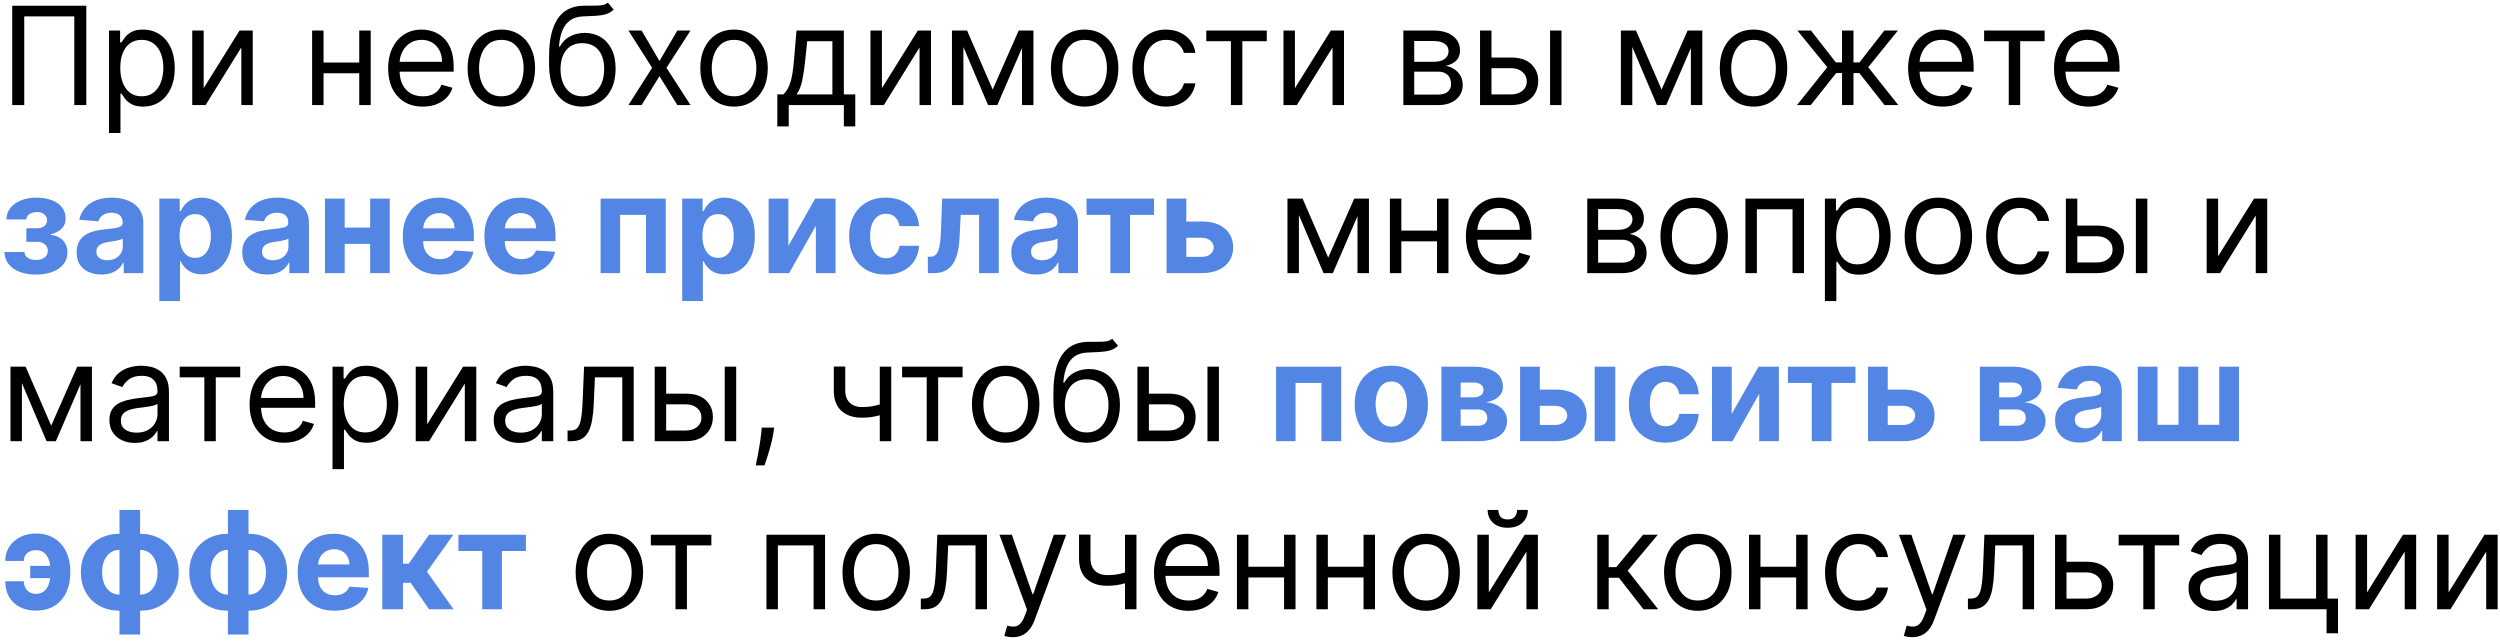 <?xml version="1.0" encoding="UTF-8"?> <svg xmlns="http://www.w3.org/2000/svg" width="238" height="61" viewBox="0 0 238 61" fill="none"><path d="M8.217 0.545V10H7.072V1.561H2.308V10H1.163V0.545H8.217ZM10.379 12.659V2.909H11.432V4.036H11.561C11.641 3.912 11.752 3.755 11.893 3.565C12.038 3.371 12.244 3.198 12.512 3.048C12.783 2.894 13.149 2.817 13.611 2.817C14.208 2.817 14.734 2.966 15.189 3.265C15.645 3.563 16 3.986 16.256 4.534C16.511 5.082 16.639 5.728 16.639 6.473C16.639 7.224 16.511 7.875 16.256 8.426C16 8.974 15.646 9.398 15.194 9.7C14.742 9.998 14.22 10.148 13.629 10.148C13.174 10.148 12.809 10.072 12.535 9.922C12.261 9.768 12.05 9.594 11.902 9.4C11.755 9.203 11.641 9.04 11.561 8.911H11.469V12.659H10.379ZM11.45 6.455C11.45 6.99 11.528 7.462 11.685 7.872C11.842 8.278 12.072 8.597 12.373 8.827C12.675 9.055 13.044 9.169 13.481 9.169C13.937 9.169 14.317 9.049 14.621 8.809C14.929 8.566 15.16 8.24 15.314 7.83C15.471 7.418 15.549 6.959 15.549 6.455C15.549 5.956 15.473 5.507 15.319 5.107C15.168 4.703 14.938 4.385 14.631 4.151C14.326 3.914 13.943 3.795 13.481 3.795C13.038 3.795 12.666 3.908 12.364 4.132C12.062 4.354 11.835 4.665 11.681 5.065C11.527 5.462 11.45 5.925 11.45 6.455ZM19.39 8.393L22.807 2.909H24.062V10H22.973V4.516L19.575 10H18.301V2.909H19.39V8.393ZM34.46 5.956V6.972H30.545V5.956H34.46ZM30.803 2.909V10H29.714V2.909H30.803ZM35.291 2.909V10H34.201V2.909H35.291ZM40.253 10.148C39.57 10.148 38.981 9.997 38.485 9.695C37.993 9.391 37.613 8.966 37.345 8.421C37.08 7.873 36.948 7.236 36.948 6.51C36.948 5.784 37.08 5.143 37.345 4.589C37.613 4.032 37.985 3.598 38.462 3.288C38.942 2.974 39.502 2.817 40.143 2.817C40.512 2.817 40.877 2.878 41.237 3.001C41.597 3.125 41.925 3.325 42.22 3.602C42.515 3.875 42.751 4.239 42.926 4.691C43.102 5.143 43.19 5.701 43.19 6.362V6.824H37.724V5.882H42.081C42.081 5.482 42.002 5.125 41.841 4.811C41.684 4.497 41.46 4.249 41.167 4.068C40.878 3.886 40.536 3.795 40.143 3.795C39.709 3.795 39.333 3.903 39.016 4.119C38.702 4.331 38.461 4.608 38.291 4.95C38.122 5.291 38.038 5.657 38.038 6.048V6.676C38.038 7.212 38.13 7.666 38.315 8.038C38.502 8.407 38.762 8.689 39.095 8.883C39.427 9.074 39.813 9.169 40.253 9.169C40.54 9.169 40.798 9.129 41.029 9.049C41.263 8.966 41.464 8.843 41.634 8.68C41.803 8.513 41.934 8.307 42.026 8.061L43.079 8.357C42.968 8.714 42.782 9.027 42.52 9.298C42.258 9.566 41.935 9.775 41.551 9.926C41.166 10.074 40.733 10.148 40.253 10.148ZM47.727 10.148C47.087 10.148 46.526 9.995 46.042 9.691C45.562 9.386 45.187 8.96 44.916 8.412C44.648 7.864 44.514 7.224 44.514 6.491C44.514 5.753 44.648 5.108 44.916 4.557C45.187 4.006 45.562 3.578 46.042 3.274C46.526 2.969 47.087 2.817 47.727 2.817C48.368 2.817 48.928 2.969 49.408 3.274C49.891 3.578 50.267 4.006 50.534 4.557C50.805 5.108 50.941 5.753 50.941 6.491C50.941 7.224 50.805 7.864 50.534 8.412C50.267 8.96 49.891 9.386 49.408 9.691C48.928 9.995 48.368 10.148 47.727 10.148ZM47.727 9.169C48.214 9.169 48.614 9.044 48.928 8.795C49.242 8.546 49.474 8.218 49.625 7.812C49.776 7.406 49.851 6.965 49.851 6.491C49.851 6.018 49.776 5.576 49.625 5.167C49.474 4.757 49.242 4.426 48.928 4.174C48.614 3.922 48.214 3.795 47.727 3.795C47.241 3.795 46.841 3.922 46.527 4.174C46.213 4.426 45.981 4.757 45.83 5.167C45.679 5.576 45.604 6.018 45.604 6.491C45.604 6.965 45.679 7.406 45.83 7.812C45.981 8.218 46.213 8.546 46.527 8.795C46.841 9.044 47.241 9.169 47.727 9.169ZM57.866 0.25L58.42 0.915C58.205 1.124 57.956 1.27 57.672 1.353C57.389 1.436 57.069 1.487 56.712 1.506C56.355 1.524 55.958 1.543 55.521 1.561C55.029 1.58 54.621 1.7 54.298 1.921C53.975 2.143 53.725 2.463 53.55 2.881C53.375 3.3 53.262 3.814 53.213 4.423H53.305C53.545 3.98 53.878 3.654 54.303 3.445C54.727 3.235 55.183 3.131 55.669 3.131C56.223 3.131 56.721 3.26 57.165 3.518C57.608 3.777 57.959 4.16 58.217 4.668C58.476 5.176 58.605 5.802 58.605 6.547C58.605 7.289 58.473 7.929 58.208 8.467C57.946 9.006 57.579 9.421 57.105 9.714C56.634 10.003 56.081 10.148 55.447 10.148C54.813 10.148 54.258 9.998 53.781 9.7C53.304 9.398 52.933 8.952 52.668 8.361C52.404 7.767 52.271 7.033 52.271 6.159V5.402C52.271 3.823 52.539 2.626 53.075 1.81C53.613 0.995 54.422 0.573 55.503 0.545C55.884 0.533 56.224 0.53 56.523 0.536C56.822 0.542 57.082 0.529 57.303 0.495C57.525 0.461 57.712 0.379 57.866 0.25ZM55.447 9.169C55.875 9.169 56.243 9.061 56.551 8.846C56.861 8.63 57.1 8.327 57.266 7.936C57.432 7.543 57.516 7.079 57.516 6.547C57.516 6.03 57.431 5.59 57.262 5.227C57.095 4.863 56.857 4.586 56.546 4.396C56.235 4.205 55.863 4.109 55.429 4.109C55.112 4.109 54.827 4.163 54.575 4.271C54.322 4.379 54.107 4.537 53.928 4.746C53.75 4.956 53.611 5.211 53.513 5.513C53.418 5.814 53.367 6.159 53.361 6.547C53.361 7.341 53.547 7.976 53.919 8.453C54.292 8.931 54.801 9.169 55.447 9.169ZM61.084 2.909L62.783 5.808L64.482 2.909H65.737L63.448 6.455L65.737 10H64.482L62.783 7.249L61.084 10H59.828L62.081 6.455L59.828 2.909H61.084ZM69.881 10.148C69.241 10.148 68.679 9.995 68.196 9.691C67.716 9.386 67.34 8.96 67.069 8.412C66.802 7.864 66.668 7.224 66.668 6.491C66.668 5.753 66.802 5.108 67.069 4.557C67.34 4.006 67.716 3.578 68.196 3.274C68.679 2.969 69.241 2.817 69.881 2.817C70.521 2.817 71.081 2.969 71.561 3.274C72.044 3.578 72.42 4.006 72.688 4.557C72.958 5.108 73.094 5.753 73.094 6.491C73.094 7.224 72.958 7.864 72.688 8.412C72.42 8.96 72.044 9.386 71.561 9.691C71.081 9.995 70.521 10.148 69.881 10.148ZM69.881 9.169C70.367 9.169 70.767 9.044 71.081 8.795C71.395 8.546 71.627 8.218 71.778 7.812C71.929 7.406 72.004 6.965 72.004 6.491C72.004 6.018 71.929 5.576 71.778 5.167C71.627 4.757 71.395 4.426 71.081 4.174C70.767 3.922 70.367 3.795 69.881 3.795C69.394 3.795 68.994 3.922 68.68 4.174C68.367 4.426 68.134 4.757 67.983 5.167C67.833 5.576 67.757 6.018 67.757 6.491C67.757 6.965 67.833 7.406 67.983 7.812C68.134 8.218 68.367 8.546 68.68 8.795C68.994 9.044 69.394 9.169 69.881 9.169ZM74 12.031V8.984H74.591C74.735 8.834 74.86 8.67 74.965 8.495C75.069 8.32 75.16 8.112 75.237 7.872C75.317 7.629 75.385 7.333 75.44 6.985C75.496 6.635 75.545 6.211 75.588 5.716L75.828 2.909H80.334V8.984H81.423V12.031H80.334V10H75.089V12.031H74ZM75.828 8.984H79.244V3.925H76.844L76.659 5.716C76.582 6.458 76.487 7.105 76.373 7.659C76.259 8.213 76.077 8.655 75.828 8.984ZM83.959 8.393L87.375 2.909H88.631V10H87.541V4.516L84.143 10H82.869V2.909H83.959V8.393ZM94.504 8.523L96.978 2.909H98.012L94.947 10H94.061L91.051 2.909H92.066L94.504 8.523ZM91.716 2.909V10H90.626V2.909H91.716ZM97.292 10V2.909H98.382V10H97.292ZM103.257 10.148C102.617 10.148 102.055 9.995 101.572 9.691C101.092 9.386 100.716 8.96 100.445 8.412C100.178 7.864 100.044 7.224 100.044 6.491C100.044 5.753 100.178 5.108 100.445 4.557C100.716 4.006 101.092 3.578 101.572 3.274C102.055 2.969 102.617 2.817 103.257 2.817C103.897 2.817 104.457 2.969 104.937 3.274C105.42 3.578 105.796 4.006 106.064 4.557C106.334 5.108 106.47 5.753 106.47 6.491C106.47 7.224 106.334 7.864 106.064 8.412C105.796 8.96 105.42 9.386 104.937 9.691C104.457 9.995 103.897 10.148 103.257 10.148ZM103.257 9.169C103.743 9.169 104.143 9.044 104.457 8.795C104.771 8.546 105.003 8.218 105.154 7.812C105.305 7.406 105.38 6.965 105.38 6.491C105.38 6.018 105.305 5.576 105.154 5.167C105.003 4.757 104.771 4.426 104.457 4.174C104.143 3.922 103.743 3.795 103.257 3.795C102.77 3.795 102.37 3.922 102.056 4.174C101.743 4.426 101.51 4.757 101.359 5.167C101.209 5.576 101.133 6.018 101.133 6.491C101.133 6.965 101.209 7.406 101.359 7.812C101.51 8.218 101.743 8.546 102.056 8.795C102.37 9.044 102.77 9.169 103.257 9.169ZM111.014 10.148C110.349 10.148 109.776 9.991 109.296 9.677C108.816 9.363 108.447 8.931 108.188 8.38C107.93 7.829 107.801 7.199 107.801 6.491C107.801 5.771 107.933 5.136 108.198 4.585C108.465 4.031 108.838 3.598 109.315 3.288C109.795 2.974 110.355 2.817 110.995 2.817C111.494 2.817 111.943 2.909 112.343 3.094C112.743 3.278 113.071 3.537 113.326 3.869C113.582 4.202 113.74 4.589 113.802 5.033H112.712C112.629 4.71 112.445 4.423 112.158 4.174C111.875 3.922 111.494 3.795 111.014 3.795C110.589 3.795 110.216 3.906 109.896 4.128C109.579 4.346 109.332 4.656 109.153 5.056C108.978 5.453 108.89 5.919 108.89 6.455C108.89 7.002 108.976 7.479 109.149 7.886C109.324 8.292 109.57 8.607 109.887 8.832C110.207 9.057 110.583 9.169 111.014 9.169C111.297 9.169 111.554 9.12 111.785 9.021C112.015 8.923 112.211 8.781 112.371 8.597C112.531 8.412 112.645 8.19 112.712 7.932H113.802C113.74 8.35 113.588 8.727 113.345 9.063C113.105 9.395 112.786 9.66 112.389 9.857C111.995 10.051 111.537 10.148 111.014 10.148ZM114.836 3.925V2.909H120.597V3.925H118.271V10H117.181V3.925H114.836ZM123.276 8.393L126.692 2.909H127.948V10H126.858V4.516L123.461 10H122.187V2.909H123.276V8.393ZM133.6 10V2.909H136.499C137.262 2.909 137.868 3.081 138.318 3.426C138.767 3.771 138.992 4.226 138.992 4.793C138.992 5.223 138.864 5.557 138.609 5.794C138.353 6.028 138.025 6.187 137.625 6.27C137.887 6.307 138.141 6.399 138.387 6.547C138.636 6.695 138.842 6.898 139.006 7.156C139.169 7.412 139.25 7.726 139.25 8.098C139.25 8.461 139.158 8.786 138.973 9.072C138.789 9.358 138.524 9.585 138.179 9.751C137.835 9.917 137.422 10 136.942 10H133.6ZM134.634 9.003H136.942C137.318 9.003 137.611 8.914 137.824 8.735C138.036 8.557 138.142 8.313 138.142 8.006C138.142 7.639 138.036 7.352 137.824 7.142C137.611 6.93 137.318 6.824 136.942 6.824H134.634V9.003ZM134.634 5.882H136.499C136.791 5.882 137.042 5.842 137.251 5.762C137.461 5.679 137.621 5.562 137.731 5.411C137.845 5.257 137.902 5.076 137.902 4.866C137.902 4.568 137.778 4.334 137.528 4.165C137.279 3.992 136.936 3.906 136.499 3.906H134.634V5.882ZM141.841 5.476H143.873C144.703 5.476 145.339 5.687 145.779 6.108C146.219 6.53 146.439 7.064 146.439 7.71C146.439 8.135 146.341 8.521 146.144 8.869C145.947 9.214 145.658 9.489 145.276 9.695C144.894 9.898 144.426 10 143.873 10H140.9V2.909H141.989V8.984H143.873C144.303 8.984 144.657 8.87 144.934 8.643C145.211 8.415 145.35 8.123 145.35 7.766C145.35 7.39 145.211 7.084 144.934 6.847C144.657 6.61 144.303 6.491 143.873 6.491H141.841V5.476ZM147.566 10V2.909H148.655V10H147.566ZM158.184 8.523L160.658 2.909H161.692L158.627 10H157.74L154.73 2.909H155.746L158.184 8.523ZM155.395 2.909V10H154.306V2.909H155.395ZM160.972 10V2.909H162.061V10H160.972ZM166.936 10.148C166.296 10.148 165.735 9.995 165.251 9.691C164.771 9.386 164.396 8.96 164.125 8.412C163.857 7.864 163.723 7.224 163.723 6.491C163.723 5.753 163.857 5.108 164.125 4.557C164.396 4.006 164.771 3.578 165.251 3.274C165.735 2.969 166.296 2.817 166.936 2.817C167.577 2.817 168.137 2.969 168.617 3.274C169.1 3.578 169.475 4.006 169.743 4.557C170.014 5.108 170.15 5.753 170.15 6.491C170.15 7.224 170.014 7.864 169.743 8.412C169.475 8.96 169.1 9.386 168.617 9.691C168.137 9.995 167.577 10.148 166.936 10.148ZM166.936 9.169C167.423 9.169 167.823 9.044 168.137 8.795C168.451 8.546 168.683 8.218 168.834 7.812C168.985 7.406 169.06 6.965 169.06 6.491C169.06 6.018 168.985 5.576 168.834 5.167C168.683 4.757 168.451 4.426 168.137 4.174C167.823 3.922 167.423 3.795 166.936 3.795C166.45 3.795 166.05 3.922 165.736 4.174C165.422 4.426 165.19 4.757 165.039 5.167C164.888 5.576 164.813 6.018 164.813 6.491C164.813 6.965 164.888 7.406 165.039 7.812C165.19 8.218 165.422 8.546 165.736 8.795C166.05 9.044 166.45 9.169 166.936 9.169ZM171.077 10L173.958 6.399L171.114 2.909H172.407L174.771 5.938H175.362V2.909H176.451V5.938H177.023L179.387 2.909H180.68L177.854 6.399L180.717 10H179.406L177.005 6.953H176.451V10H175.362V6.953H174.808L172.388 10H171.077ZM184.955 10.148C184.271 10.148 183.682 9.997 183.186 9.695C182.694 9.391 182.314 8.966 182.046 8.421C181.781 7.873 181.649 7.236 181.649 6.51C181.649 5.784 181.781 5.143 182.046 4.589C182.314 4.032 182.686 3.598 183.163 3.288C183.643 2.974 184.204 2.817 184.844 2.817C185.213 2.817 185.578 2.878 185.938 3.001C186.298 3.125 186.626 3.325 186.921 3.602C187.217 3.875 187.452 4.239 187.627 4.691C187.803 5.143 187.891 5.701 187.891 6.362V6.824H182.425V5.882H186.783C186.783 5.482 186.703 5.125 186.543 4.811C186.386 4.497 186.161 4.249 185.869 4.068C185.579 3.886 185.238 3.795 184.844 3.795C184.41 3.795 184.034 3.903 183.717 4.119C183.403 4.331 183.162 4.608 182.993 4.95C182.823 5.291 182.739 5.657 182.739 6.048V6.676C182.739 7.212 182.831 7.666 183.016 8.038C183.203 8.407 183.463 8.689 183.796 8.883C184.128 9.074 184.514 9.169 184.955 9.169C185.241 9.169 185.499 9.129 185.73 9.049C185.964 8.966 186.166 8.843 186.335 8.68C186.504 8.513 186.635 8.307 186.727 8.061L187.78 8.357C187.669 8.714 187.483 9.027 187.221 9.298C186.96 9.566 186.636 9.775 186.252 9.926C185.867 10.074 185.435 10.148 184.955 10.148ZM188.888 3.925V2.909H194.649V3.925H192.322V10H191.233V3.925H188.888ZM198.843 10.148C198.16 10.148 197.571 9.997 197.075 9.695C196.583 9.391 196.203 8.966 195.935 8.421C195.67 7.873 195.538 7.236 195.538 6.51C195.538 5.784 195.67 5.143 195.935 4.589C196.203 4.032 196.575 3.598 197.052 3.288C197.532 2.974 198.092 2.817 198.732 2.817C199.102 2.817 199.466 2.878 199.827 3.001C200.187 3.125 200.514 3.325 200.81 3.602C201.105 3.875 201.341 4.239 201.516 4.691C201.692 5.143 201.779 5.701 201.779 6.362V6.824H196.313V5.882H200.671C200.671 5.482 200.591 5.125 200.431 4.811C200.274 4.497 200.05 4.249 199.757 4.068C199.468 3.886 199.126 3.795 198.732 3.795C198.298 3.795 197.923 3.903 197.606 4.119C197.292 4.331 197.05 4.608 196.881 4.95C196.712 5.291 196.627 5.657 196.627 6.048V6.676C196.627 7.212 196.72 7.666 196.904 8.038C197.092 8.407 197.352 8.689 197.684 8.883C198.017 9.074 198.403 9.169 198.843 9.169C199.129 9.169 199.388 9.129 199.619 9.049C199.853 8.966 200.054 8.843 200.224 8.68C200.393 8.513 200.524 8.307 200.616 8.061L201.669 8.357C201.558 8.714 201.372 9.027 201.11 9.298C200.848 9.566 200.525 9.775 200.14 9.926C199.756 10.074 199.323 10.148 198.843 10.148ZM126.445 24.523L128.92 18.909H129.954L126.888 26H126.002L122.992 18.909H124.008L126.445 24.523ZM123.657 18.909V26H122.567V18.909H123.657ZM129.234 26V18.909H130.323V26H129.234ZM137.063 21.956V22.972H133.148V21.956H137.063ZM133.407 18.909V26H132.317V18.909H133.407ZM137.894 18.909V26H136.805V18.909H137.894ZM142.857 26.148C142.174 26.148 141.584 25.997 141.089 25.695C140.596 25.391 140.216 24.966 139.949 24.421C139.684 23.873 139.551 23.236 139.551 22.51C139.551 21.784 139.684 21.143 139.949 20.59C140.216 20.032 140.589 19.599 141.066 19.288C141.546 18.974 142.106 18.817 142.746 18.817C143.115 18.817 143.48 18.878 143.84 19.001C144.2 19.125 144.528 19.325 144.824 19.602C145.119 19.875 145.354 20.239 145.53 20.691C145.705 21.143 145.793 21.701 145.793 22.362V22.824H140.327V21.882H144.685C144.685 21.482 144.605 21.125 144.445 20.811C144.288 20.497 144.063 20.249 143.771 20.068C143.482 19.886 143.14 19.796 142.746 19.796C142.312 19.796 141.937 19.903 141.62 20.119C141.306 20.331 141.064 20.608 140.895 20.95C140.726 21.291 140.641 21.657 140.641 22.048V22.676C140.641 23.212 140.733 23.666 140.918 24.038C141.106 24.407 141.366 24.689 141.698 24.883C142.031 25.074 142.417 25.169 142.857 25.169C143.143 25.169 143.402 25.129 143.632 25.049C143.866 24.966 144.068 24.843 144.237 24.68C144.406 24.514 144.537 24.307 144.63 24.061L145.682 24.357C145.571 24.713 145.385 25.027 145.124 25.298C144.862 25.566 144.539 25.775 144.154 25.926C143.769 26.074 143.337 26.148 142.857 26.148ZM151.107 26V18.909H154.006C154.769 18.909 155.375 19.081 155.825 19.426C156.274 19.771 156.499 20.226 156.499 20.793C156.499 21.224 156.371 21.557 156.115 21.794C155.86 22.028 155.532 22.187 155.132 22.27C155.394 22.307 155.648 22.399 155.894 22.547C156.143 22.695 156.349 22.898 156.512 23.156C156.676 23.412 156.757 23.726 156.757 24.098C156.757 24.461 156.665 24.786 156.48 25.072C156.295 25.358 156.031 25.584 155.686 25.751C155.341 25.917 154.929 26 154.449 26H151.107ZM152.141 25.003H154.449C154.824 25.003 155.118 24.914 155.331 24.735C155.543 24.557 155.649 24.313 155.649 24.006C155.649 23.639 155.543 23.352 155.331 23.142C155.118 22.93 154.824 22.824 154.449 22.824H152.141V25.003ZM152.141 21.882H154.006C154.298 21.882 154.549 21.842 154.758 21.762C154.967 21.679 155.127 21.562 155.238 21.411C155.352 21.257 155.409 21.076 155.409 20.866C155.409 20.568 155.284 20.334 155.035 20.165C154.786 19.992 154.443 19.906 154.006 19.906H152.141V21.882ZM161.287 26.148C160.647 26.148 160.085 25.995 159.602 25.691C159.122 25.386 158.746 24.96 158.476 24.412C158.208 23.864 158.074 23.224 158.074 22.491C158.074 21.753 158.208 21.108 158.476 20.557C158.746 20.006 159.122 19.578 159.602 19.274C160.085 18.969 160.647 18.817 161.287 18.817C161.927 18.817 162.487 18.969 162.967 19.274C163.451 19.578 163.826 20.006 164.094 20.557C164.365 21.108 164.5 21.753 164.5 22.491C164.5 23.224 164.365 23.864 164.094 24.412C163.826 24.96 163.451 25.386 162.967 25.691C162.487 25.995 161.927 26.148 161.287 26.148ZM161.287 25.169C161.773 25.169 162.173 25.044 162.487 24.795C162.801 24.546 163.034 24.218 163.184 23.812C163.335 23.405 163.411 22.965 163.411 22.491C163.411 22.017 163.335 21.576 163.184 21.166C163.034 20.757 162.801 20.426 162.487 20.174C162.173 19.922 161.773 19.796 161.287 19.796C160.801 19.796 160.401 19.922 160.087 20.174C159.773 20.426 159.54 20.757 159.39 21.166C159.239 21.576 159.163 22.017 159.163 22.491C159.163 22.965 159.239 23.405 159.39 23.812C159.54 24.218 159.773 24.546 160.087 24.795C160.401 25.044 160.801 25.169 161.287 25.169ZM166.163 26V18.909H171.74V26H170.65V19.925H167.253V26H166.163ZM173.73 28.659V18.909H174.782V20.035H174.911C174.991 19.912 175.102 19.755 175.244 19.565C175.388 19.371 175.595 19.198 175.862 19.048C176.133 18.894 176.499 18.817 176.961 18.817C177.558 18.817 178.084 18.966 178.54 19.265C178.995 19.563 179.351 19.986 179.606 20.534C179.862 21.082 179.99 21.728 179.99 22.473C179.99 23.224 179.862 23.875 179.606 24.426C179.351 24.974 178.997 25.398 178.545 25.7C178.092 25.998 177.57 26.148 176.98 26.148C176.524 26.148 176.159 26.072 175.885 25.922C175.612 25.768 175.401 25.594 175.253 25.4C175.105 25.203 174.991 25.04 174.911 24.91H174.819V28.659H173.73ZM174.801 22.454C174.801 22.99 174.879 23.462 175.036 23.872C175.193 24.278 175.422 24.597 175.724 24.827C176.026 25.055 176.395 25.169 176.832 25.169C177.287 25.169 177.667 25.049 177.972 24.809C178.28 24.566 178.511 24.24 178.665 23.83C178.822 23.418 178.9 22.959 178.9 22.454C178.9 21.956 178.823 21.507 178.669 21.107C178.518 20.703 178.289 20.385 177.981 20.151C177.677 19.914 177.294 19.796 176.832 19.796C176.389 19.796 176.016 19.908 175.715 20.133C175.413 20.354 175.185 20.665 175.031 21.065C174.878 21.462 174.801 21.925 174.801 22.454ZM184.532 26.148C183.892 26.148 183.33 25.995 182.847 25.691C182.367 25.386 181.992 24.96 181.721 24.412C181.453 23.864 181.319 23.224 181.319 22.491C181.319 21.753 181.453 21.108 181.721 20.557C181.992 20.006 182.367 19.578 182.847 19.274C183.33 18.969 183.892 18.817 184.532 18.817C185.172 18.817 185.732 18.969 186.213 19.274C186.696 19.578 187.071 20.006 187.339 20.557C187.61 21.108 187.745 21.753 187.745 22.491C187.745 23.224 187.61 23.864 187.339 24.412C187.071 24.96 186.696 25.386 186.213 25.691C185.732 25.995 185.172 26.148 184.532 26.148ZM184.532 25.169C185.018 25.169 185.419 25.044 185.732 24.795C186.046 24.546 186.279 24.218 186.43 23.812C186.58 23.405 186.656 22.965 186.656 22.491C186.656 22.017 186.58 21.576 186.43 21.166C186.279 20.757 186.046 20.426 185.732 20.174C185.419 19.922 185.018 19.796 184.532 19.796C184.046 19.796 183.646 19.922 183.332 20.174C183.018 20.426 182.786 20.757 182.635 21.166C182.484 21.576 182.409 22.017 182.409 22.491C182.409 22.965 182.484 23.405 182.635 23.812C182.786 24.218 183.018 24.546 183.332 24.795C183.646 25.044 184.046 25.169 184.532 25.169ZM192.289 26.148C191.624 26.148 191.052 25.991 190.572 25.677C190.092 25.363 189.722 24.93 189.464 24.38C189.205 23.829 189.076 23.199 189.076 22.491C189.076 21.771 189.208 21.136 189.473 20.585C189.741 20.031 190.113 19.599 190.59 19.288C191.07 18.974 191.63 18.817 192.271 18.817C192.769 18.817 193.218 18.909 193.619 19.094C194.019 19.278 194.346 19.537 194.602 19.869C194.857 20.202 195.016 20.59 195.077 21.033H193.988C193.905 20.709 193.72 20.423 193.434 20.174C193.151 19.922 192.769 19.796 192.289 19.796C191.864 19.796 191.492 19.906 191.172 20.128C190.855 20.346 190.607 20.656 190.429 21.056C190.253 21.453 190.165 21.919 190.165 22.454C190.165 23.002 190.252 23.479 190.424 23.886C190.599 24.292 190.846 24.607 191.163 24.832C191.483 25.057 191.858 25.169 192.289 25.169C192.572 25.169 192.829 25.12 193.06 25.021C193.291 24.923 193.486 24.781 193.646 24.597C193.806 24.412 193.92 24.19 193.988 23.932H195.077C195.016 24.35 194.863 24.727 194.62 25.063C194.38 25.395 194.062 25.66 193.665 25.857C193.271 26.051 192.812 26.148 192.289 26.148ZM197.612 21.476H199.643C200.474 21.476 201.11 21.687 201.55 22.108C201.99 22.53 202.21 23.064 202.21 23.71C202.21 24.135 202.111 24.521 201.914 24.869C201.717 25.214 201.428 25.489 201.046 25.695C200.665 25.898 200.197 26 199.643 26H196.67V18.909H197.759V24.984H199.643C200.074 24.984 200.428 24.87 200.705 24.643C200.982 24.415 201.12 24.123 201.12 23.766C201.12 23.39 200.982 23.084 200.705 22.847C200.428 22.61 200.074 22.491 199.643 22.491H197.612V21.476ZM203.336 26V18.909H204.426V26H203.336ZM211.166 24.393L214.582 18.909H215.838V26H214.748V20.516L211.35 26H210.076V18.909H211.166V24.393ZM4.875 40.523L7.349 34.909H8.384L5.318 42H4.432L1.422 34.909H2.438L4.875 40.523ZM2.087 34.909V42H0.997V34.909H2.087ZM7.663 42V34.909H8.753V42H7.663ZM12.834 42.166C12.384 42.166 11.977 42.082 11.61 41.912C11.244 41.74 10.953 41.492 10.738 41.169C10.523 40.843 10.415 40.449 10.415 39.987C10.415 39.581 10.495 39.252 10.655 38.999C10.815 38.744 11.029 38.544 11.296 38.399C11.564 38.255 11.86 38.147 12.183 38.076C12.509 38.002 12.837 37.944 13.166 37.901C13.597 37.845 13.946 37.804 14.214 37.776C14.485 37.745 14.682 37.694 14.805 37.624C14.931 37.553 14.994 37.43 14.994 37.254V37.217C14.994 36.762 14.87 36.408 14.62 36.156C14.374 35.903 14 35.777 13.499 35.777C12.979 35.777 12.571 35.891 12.275 36.119C11.98 36.346 11.772 36.59 11.652 36.848L10.618 36.479C10.803 36.048 11.049 35.712 11.357 35.472C11.667 35.229 12.006 35.06 12.372 34.965C12.742 34.866 13.105 34.817 13.462 34.817C13.689 34.817 13.951 34.844 14.246 34.9C14.545 34.952 14.833 35.061 15.11 35.228C15.39 35.394 15.622 35.645 15.807 35.98C15.992 36.316 16.084 36.765 16.084 37.328V42H14.994V41.04H14.939C14.865 41.194 14.742 41.358 14.57 41.534C14.397 41.709 14.168 41.858 13.882 41.981C13.595 42.105 13.246 42.166 12.834 42.166ZM13 41.188C13.431 41.188 13.794 41.103 14.089 40.934C14.388 40.764 14.613 40.546 14.764 40.278C14.917 40.01 14.994 39.729 14.994 39.433V38.436C14.948 38.492 14.847 38.542 14.69 38.588C14.536 38.632 14.357 38.67 14.154 38.704C13.954 38.735 13.759 38.762 13.568 38.787C13.38 38.809 13.228 38.827 13.111 38.842C12.828 38.879 12.563 38.939 12.317 39.022C12.074 39.102 11.877 39.224 11.726 39.387C11.578 39.547 11.504 39.766 11.504 40.043C11.504 40.421 11.644 40.707 11.924 40.901C12.207 41.092 12.566 41.188 13 41.188ZM17.108 35.925V34.909H22.869V35.925H20.542V42H19.453V35.925H17.108ZM27.063 42.148C26.38 42.148 25.79 41.997 25.295 41.695C24.802 41.391 24.422 40.966 24.155 40.421C23.89 39.873 23.758 39.236 23.758 38.51C23.758 37.784 23.89 37.144 24.155 36.59C24.422 36.032 24.795 35.599 25.272 35.288C25.752 34.974 26.312 34.817 26.952 34.817C27.322 34.817 27.686 34.878 28.046 35.001C28.406 35.124 28.734 35.325 29.03 35.602C29.325 35.876 29.561 36.239 29.736 36.691C29.911 37.144 29.999 37.7 29.999 38.362V38.824H24.533V37.882H28.891C28.891 37.482 28.811 37.125 28.651 36.811C28.494 36.497 28.269 36.249 27.977 36.068C27.688 35.886 27.346 35.795 26.952 35.795C26.518 35.795 26.143 35.903 25.826 36.119C25.512 36.331 25.27 36.608 25.101 36.95C24.932 37.291 24.847 37.657 24.847 38.048V38.676C24.847 39.212 24.939 39.666 25.124 40.038C25.312 40.407 25.572 40.689 25.904 40.883C26.237 41.074 26.623 41.169 27.063 41.169C27.349 41.169 27.608 41.129 27.838 41.049C28.072 40.966 28.274 40.843 28.443 40.68C28.613 40.514 28.743 40.307 28.836 40.061L29.888 40.356C29.777 40.714 29.591 41.028 29.33 41.298C29.068 41.566 28.745 41.775 28.36 41.926C27.976 42.074 27.543 42.148 27.063 42.148ZM31.656 44.659V34.909H32.709V36.035H32.838C32.918 35.912 33.029 35.755 33.17 35.565C33.315 35.371 33.521 35.198 33.789 35.048C34.06 34.894 34.426 34.817 34.888 34.817C35.485 34.817 36.011 34.966 36.467 35.265C36.922 35.563 37.278 35.986 37.533 36.534C37.789 37.082 37.916 37.728 37.916 38.473C37.916 39.224 37.789 39.875 37.533 40.426C37.278 40.974 36.924 41.398 36.471 41.7C36.019 41.998 35.497 42.148 34.906 42.148C34.451 42.148 34.086 42.072 33.812 41.922C33.538 41.768 33.328 41.594 33.18 41.4C33.032 41.203 32.918 41.04 32.838 40.91H32.746V44.659H31.656ZM32.727 38.455C32.727 38.99 32.806 39.462 32.963 39.872C33.12 40.278 33.349 40.597 33.651 40.827C33.952 41.055 34.322 41.169 34.759 41.169C35.214 41.169 35.594 41.049 35.899 40.809C36.207 40.566 36.438 40.24 36.591 39.83C36.748 39.418 36.827 38.959 36.827 38.455C36.827 37.956 36.75 37.507 36.596 37.106C36.445 36.703 36.216 36.385 35.908 36.151C35.603 35.914 35.22 35.795 34.759 35.795C34.315 35.795 33.943 35.908 33.641 36.133C33.34 36.354 33.112 36.665 32.958 37.065C32.804 37.462 32.727 37.925 32.727 38.455ZM40.668 40.394L44.084 34.909H45.34V42H44.25V36.516L40.852 42H39.578V34.909H40.668V40.394ZM49.422 42.166C48.972 42.166 48.565 42.082 48.198 41.912C47.832 41.74 47.541 41.492 47.326 41.169C47.11 40.843 47.003 40.449 47.003 39.987C47.003 39.581 47.083 39.252 47.243 38.999C47.403 38.744 47.617 38.544 47.884 38.399C48.152 38.255 48.448 38.147 48.771 38.076C49.097 38.002 49.425 37.944 49.754 37.901C50.185 37.845 50.534 37.804 50.802 37.776C51.073 37.745 51.27 37.694 51.393 37.624C51.519 37.553 51.582 37.43 51.582 37.254V37.217C51.582 36.762 51.458 36.408 51.208 36.156C50.962 35.903 50.588 35.777 50.087 35.777C49.566 35.777 49.159 35.891 48.863 36.119C48.568 36.346 48.36 36.59 48.24 36.848L47.206 36.479C47.39 36.048 47.637 35.712 47.944 35.472C48.255 35.229 48.594 35.06 48.96 34.965C49.329 34.866 49.693 34.817 50.05 34.817C50.277 34.817 50.539 34.844 50.834 34.9C51.133 34.952 51.421 35.061 51.698 35.228C51.978 35.394 52.21 35.645 52.395 35.98C52.579 36.316 52.672 36.765 52.672 37.328V42H51.582V41.04H51.527C51.453 41.194 51.33 41.358 51.157 41.534C50.985 41.709 50.756 41.858 50.47 41.981C50.183 42.105 49.834 42.166 49.422 42.166ZM49.588 41.188C50.019 41.188 50.382 41.103 50.677 40.934C50.976 40.764 51.201 40.546 51.351 40.278C51.505 40.01 51.582 39.729 51.582 39.433V38.436C51.536 38.492 51.434 38.542 51.278 38.588C51.124 38.632 50.945 38.67 50.742 38.704C50.542 38.735 50.346 38.762 50.156 38.787C49.968 38.809 49.816 38.827 49.699 38.842C49.416 38.879 49.151 38.939 48.905 39.022C48.661 39.102 48.465 39.224 48.314 39.387C48.166 39.547 48.092 39.766 48.092 40.043C48.092 40.421 48.232 40.707 48.512 40.901C48.795 41.092 49.154 41.188 49.588 41.188ZM54.032 42V40.984H54.291C54.503 40.984 54.68 40.943 54.822 40.86C54.963 40.774 55.077 40.624 55.163 40.412C55.253 40.197 55.32 39.898 55.367 39.516C55.416 39.132 55.451 38.642 55.473 38.048L55.602 34.909H60.329V42H59.24V35.925H56.636L56.525 38.455C56.501 39.036 56.448 39.549 56.368 39.992C56.291 40.432 56.173 40.801 56.013 41.1C55.856 41.398 55.647 41.623 55.385 41.774C55.123 41.925 54.796 42 54.402 42H54.032ZM63.27 37.476H65.301C66.132 37.476 66.768 37.687 67.208 38.108C67.648 38.53 67.868 39.064 67.868 39.71C67.868 40.135 67.769 40.521 67.573 40.869C67.376 41.214 67.086 41.489 66.705 41.695C66.323 41.898 65.855 42 65.301 42H62.328V34.909H63.418V40.984H65.301C65.732 40.984 66.086 40.87 66.363 40.643C66.64 40.415 66.778 40.123 66.778 39.766C66.778 39.39 66.64 39.084 66.363 38.847C66.086 38.61 65.732 38.492 65.301 38.492H63.27V37.476ZM68.994 42V34.909H70.084V42H68.994ZM73.703 40.707L73.629 41.206C73.577 41.557 73.497 41.932 73.389 42.332C73.285 42.733 73.175 43.109 73.061 43.463C72.948 43.817 72.854 44.099 72.78 44.308H71.949C71.989 44.111 72.041 43.851 72.106 43.528C72.171 43.205 72.235 42.843 72.3 42.443C72.368 42.046 72.423 41.64 72.466 41.224L72.521 40.707H73.703ZM84.844 34.909V42H83.754V34.909H84.844ZM84.419 38.288V39.304C84.173 39.396 83.928 39.478 83.685 39.549C83.442 39.616 83.187 39.67 82.919 39.71C82.651 39.747 82.357 39.766 82.037 39.766C81.234 39.766 80.589 39.549 80.103 39.115C79.62 38.681 79.378 38.03 79.378 37.162V34.891H80.468V37.162C80.468 37.525 80.537 37.824 80.675 38.057C80.814 38.291 81.001 38.465 81.239 38.579C81.475 38.693 81.742 38.75 82.037 38.75C82.499 38.75 82.916 38.709 83.288 38.625C83.664 38.539 84.041 38.427 84.419 38.288ZM85.878 35.925V34.909H91.639V35.925H89.313V42H88.223V35.925H85.878ZM95.741 42.148C95.101 42.148 94.539 41.995 94.056 41.691C93.576 41.386 93.201 40.96 92.93 40.412C92.662 39.864 92.528 39.224 92.528 38.492C92.528 37.753 92.662 37.108 92.93 36.557C93.201 36.006 93.576 35.578 94.056 35.274C94.539 34.969 95.101 34.817 95.741 34.817C96.381 34.817 96.941 34.969 97.421 35.274C97.905 35.578 98.28 36.006 98.548 36.557C98.819 37.108 98.954 37.753 98.954 38.492C98.954 39.224 98.819 39.864 98.548 40.412C98.28 40.96 97.905 41.386 97.421 41.691C96.941 41.995 96.381 42.148 95.741 42.148ZM95.741 41.169C96.227 41.169 96.627 41.044 96.941 40.795C97.255 40.546 97.488 40.218 97.638 39.812C97.789 39.406 97.865 38.965 97.865 38.492C97.865 38.017 97.789 37.576 97.638 37.166C97.488 36.757 97.255 36.426 96.941 36.174C96.627 35.922 96.227 35.795 95.741 35.795C95.255 35.795 94.855 35.922 94.541 36.174C94.227 36.426 93.995 36.757 93.844 37.166C93.693 37.576 93.618 38.017 93.618 38.492C93.618 38.965 93.693 39.406 93.844 39.812C93.995 40.218 94.227 40.546 94.541 40.795C94.855 41.044 95.255 41.169 95.741 41.169ZM105.88 32.25L106.434 32.915C106.219 33.124 105.969 33.27 105.686 33.353C105.403 33.436 105.083 33.487 104.726 33.506C104.369 33.524 103.972 33.543 103.535 33.561C103.042 33.58 102.635 33.7 102.312 33.921C101.988 34.143 101.739 34.463 101.564 34.881C101.388 35.3 101.276 35.814 101.227 36.423H101.319C101.559 35.98 101.891 35.654 102.316 35.445C102.741 35.235 103.196 35.131 103.683 35.131C104.237 35.131 104.735 35.26 105.178 35.519C105.622 35.777 105.972 36.16 106.231 36.668C106.489 37.176 106.619 37.802 106.619 38.547C106.619 39.289 106.486 39.929 106.222 40.467C105.96 41.006 105.592 41.421 105.118 41.714C104.647 42.003 104.095 42.148 103.461 42.148C102.827 42.148 102.272 41.998 101.794 41.7C101.317 41.398 100.947 40.952 100.682 40.361C100.417 39.767 100.285 39.033 100.285 38.159V37.402C100.285 35.823 100.553 34.626 101.088 33.81C101.627 32.995 102.436 32.573 103.516 32.545C103.898 32.533 104.238 32.53 104.537 32.536C104.835 32.542 105.095 32.529 105.317 32.495C105.538 32.461 105.726 32.379 105.88 32.25ZM103.461 41.169C103.889 41.169 104.257 41.061 104.564 40.846C104.875 40.63 105.114 40.327 105.28 39.936C105.446 39.542 105.529 39.079 105.529 38.547C105.529 38.03 105.445 37.59 105.275 37.227C105.109 36.863 104.871 36.586 104.56 36.396C104.249 36.205 103.877 36.109 103.443 36.109C103.126 36.109 102.841 36.163 102.589 36.271C102.336 36.379 102.121 36.537 101.942 36.746C101.764 36.956 101.625 37.211 101.527 37.513C101.431 37.814 101.381 38.159 101.374 38.547C101.374 39.341 101.561 39.976 101.933 40.453C102.305 40.931 102.815 41.169 103.461 41.169ZM109.227 37.476H111.258C112.089 37.476 112.725 37.687 113.165 38.108C113.605 38.53 113.825 39.064 113.825 39.71C113.825 40.135 113.727 40.521 113.53 40.869C113.333 41.214 113.043 41.489 112.662 41.695C112.28 41.898 111.812 42 111.258 42H108.285V34.909H109.375V40.984H111.258C111.689 40.984 112.043 40.87 112.32 40.643C112.597 40.415 112.736 40.123 112.736 39.766C112.736 39.39 112.597 39.084 112.32 38.847C112.043 38.61 111.689 38.492 111.258 38.492H109.227V37.476ZM114.951 42V34.909H116.041V42H114.951ZM58.011 58.148C57.37 58.148 56.809 57.995 56.326 57.691C55.846 57.386 55.47 56.96 55.199 56.412C54.931 55.864 54.798 55.224 54.798 54.492C54.798 53.753 54.931 53.108 55.199 52.557C55.47 52.006 55.846 51.578 56.326 51.274C56.809 50.969 57.37 50.817 58.011 50.817C58.651 50.817 59.211 50.969 59.691 51.274C60.174 51.578 60.55 52.006 60.818 52.557C61.088 53.108 61.224 53.753 61.224 54.492C61.224 55.224 61.088 55.864 60.818 56.412C60.55 56.96 60.174 57.386 59.691 57.691C59.211 57.995 58.651 58.148 58.011 58.148ZM58.011 57.169C58.497 57.169 58.897 57.044 59.211 56.795C59.525 56.546 59.757 56.218 59.908 55.812C60.059 55.406 60.134 54.965 60.134 54.492C60.134 54.017 60.059 53.576 59.908 53.166C59.757 52.757 59.525 52.426 59.211 52.174C58.897 51.922 58.497 51.795 58.011 51.795C57.524 51.795 57.124 51.922 56.81 52.174C56.496 52.426 56.264 52.757 56.113 53.166C55.962 53.576 55.887 54.017 55.887 54.492C55.887 54.965 55.962 55.406 56.113 55.812C56.264 56.218 56.496 56.546 56.81 56.795C57.124 57.044 57.524 57.169 58.011 57.169ZM61.96 51.925V50.909H67.721V51.925H65.395V58H64.305V51.925H61.96ZM72.967 58V50.909H78.544V58H77.454V51.925H74.056V58H72.967ZM83.414 58.148C82.774 58.148 82.212 57.995 81.729 57.691C81.249 57.386 80.873 56.96 80.603 56.412C80.335 55.864 80.201 55.224 80.201 54.492C80.201 53.753 80.335 53.108 80.603 52.557C80.873 52.006 81.249 51.578 81.729 51.274C82.212 50.969 82.774 50.817 83.414 50.817C84.054 50.817 84.614 50.969 85.094 51.274C85.578 51.578 85.953 52.006 86.221 52.557C86.492 53.108 86.627 53.753 86.627 54.492C86.627 55.224 86.492 55.864 86.221 56.412C85.953 56.96 85.578 57.386 85.094 57.691C84.614 57.995 84.054 58.148 83.414 58.148ZM83.414 57.169C83.9 57.169 84.3 57.044 84.614 56.795C84.928 56.546 85.16 56.218 85.311 55.812C85.462 55.406 85.538 54.965 85.538 54.492C85.538 54.017 85.462 53.576 85.311 53.166C85.16 52.757 84.928 52.426 84.614 52.174C84.3 51.922 83.9 51.795 83.414 51.795C82.928 51.795 82.528 51.922 82.214 52.174C81.9 52.426 81.667 52.757 81.517 53.166C81.366 53.576 81.29 54.017 81.29 54.492C81.29 54.965 81.366 55.406 81.517 55.812C81.667 56.218 81.9 56.546 82.214 56.795C82.528 57.044 82.928 57.169 83.414 57.169ZM87.662 58V56.984H87.921C88.133 56.984 88.31 56.943 88.452 56.86C88.593 56.774 88.707 56.624 88.793 56.412C88.883 56.197 88.95 55.898 88.996 55.516C89.046 55.132 89.081 54.642 89.103 54.048L89.232 50.909H93.959V58H92.87V51.925H90.266L90.155 54.455C90.131 55.036 90.078 55.549 89.998 55.992C89.921 56.432 89.803 56.801 89.643 57.1C89.486 57.398 89.276 57.623 89.015 57.774C88.753 57.925 88.425 58 88.032 58H87.662ZM96.406 60.659C96.221 60.659 96.057 60.644 95.912 60.613C95.767 60.585 95.667 60.557 95.612 60.53L95.889 59.57C96.153 59.637 96.387 59.662 96.591 59.644C96.794 59.625 96.974 59.534 97.131 59.371C97.291 59.211 97.437 58.951 97.569 58.591L97.772 58.037L95.15 50.909H96.332L98.289 56.56H98.363L100.321 50.909H101.502L98.493 59.034C98.357 59.4 98.189 59.703 97.989 59.944C97.789 60.187 97.557 60.367 97.292 60.484C97.031 60.601 96.735 60.659 96.406 60.659ZM108.191 50.909V58H107.101V50.909H108.191ZM107.766 54.288V55.304C107.52 55.396 107.275 55.478 107.032 55.549C106.789 55.616 106.533 55.67 106.266 55.71C105.998 55.747 105.704 55.766 105.384 55.766C104.581 55.766 103.936 55.549 103.449 55.115C102.966 54.681 102.725 54.03 102.725 53.162V50.891H103.814V53.162C103.814 53.525 103.883 53.824 104.022 54.057C104.16 54.291 104.348 54.465 104.585 54.579C104.822 54.693 105.088 54.75 105.384 54.75C105.845 54.75 106.262 54.709 106.635 54.625C107.01 54.539 107.387 54.427 107.766 54.288ZM113.163 58.148C112.479 58.148 111.89 57.997 111.394 57.695C110.902 57.391 110.522 56.966 110.254 56.421C109.989 55.873 109.857 55.236 109.857 54.51C109.857 53.784 109.989 53.144 110.254 52.59C110.522 52.032 110.894 51.599 111.371 51.288C111.851 50.974 112.412 50.817 113.052 50.817C113.421 50.817 113.786 50.878 114.146 51.001C114.506 51.124 114.834 51.325 115.129 51.602C115.425 51.876 115.66 52.239 115.835 52.691C116.011 53.144 116.099 53.7 116.099 54.362V54.824H110.633V53.882H114.991C114.991 53.482 114.911 53.125 114.751 52.811C114.594 52.497 114.369 52.249 114.077 52.068C113.787 51.886 113.446 51.795 113.052 51.795C112.618 51.795 112.242 51.903 111.925 52.119C111.611 52.331 111.37 52.608 111.201 52.95C111.031 53.291 110.947 53.657 110.947 54.048V54.676C110.947 55.212 111.039 55.666 111.224 56.038C111.411 56.407 111.671 56.689 112.004 56.883C112.336 57.074 112.722 57.169 113.163 57.169C113.449 57.169 113.707 57.129 113.938 57.049C114.172 56.966 114.374 56.843 114.543 56.68C114.712 56.514 114.843 56.307 114.935 56.061L115.988 56.356C115.877 56.714 115.691 57.028 115.429 57.298C115.168 57.566 114.844 57.775 114.46 57.926C114.075 58.074 113.643 58.148 113.163 58.148ZM122.502 53.956V54.972H118.587V53.956H122.502ZM118.845 50.909V58H117.756V50.909H118.845ZM123.333 50.909V58H122.243V50.909H123.333ZM130.068 53.956V54.972H126.153V53.956H130.068ZM126.412 50.909V58H125.322V50.909H126.412ZM130.899 50.909V58H129.81V50.909H130.899ZM135.769 58.148C135.129 58.148 134.568 57.995 134.084 57.691C133.604 57.386 133.229 56.96 132.958 56.412C132.69 55.864 132.556 55.224 132.556 54.492C132.556 53.753 132.69 53.108 132.958 52.557C133.229 52.006 133.604 51.578 134.084 51.274C134.568 50.969 135.129 50.817 135.769 50.817C136.41 50.817 136.97 50.969 137.45 51.274C137.933 51.578 138.309 52.006 138.576 52.557C138.847 53.108 138.983 53.753 138.983 54.492C138.983 55.224 138.847 55.864 138.576 56.412C138.309 56.96 137.933 57.386 137.45 57.691C136.97 57.995 136.41 58.148 135.769 58.148ZM135.769 57.169C136.256 57.169 136.656 57.044 136.97 56.795C137.284 56.546 137.516 56.218 137.667 55.812C137.818 55.406 137.893 54.965 137.893 54.492C137.893 54.017 137.818 53.576 137.667 53.166C137.516 52.757 137.284 52.426 136.97 52.174C136.656 51.922 136.256 51.795 135.769 51.795C135.283 51.795 134.883 51.922 134.569 52.174C134.255 52.426 134.023 52.757 133.872 53.166C133.721 53.576 133.646 54.017 133.646 54.492C133.646 54.965 133.721 55.406 133.872 55.812C134.023 56.218 134.255 56.546 134.569 56.795C134.883 57.044 135.283 57.169 135.769 57.169ZM141.735 56.394L145.151 50.909H146.407V58H145.317V52.516L141.92 58H140.646V50.909H141.735V56.394ZM144.431 48.545H145.447C145.447 49.044 145.274 49.452 144.93 49.769C144.585 50.086 144.117 50.244 143.526 50.244C142.945 50.244 142.481 50.086 142.137 49.769C141.795 49.452 141.624 49.044 141.624 48.545H142.64C142.64 48.785 142.706 48.996 142.838 49.178C142.974 49.359 143.203 49.45 143.526 49.45C143.849 49.45 144.08 49.359 144.219 49.178C144.36 48.996 144.431 48.785 144.431 48.545ZM152.059 58V50.909H153.148V53.993H153.868L156.417 50.909H157.82L154.958 54.325L157.857 58H156.454L154.127 55.008H153.148V58H152.059ZM161.63 58.148C160.99 58.148 160.428 57.995 159.945 57.691C159.465 57.386 159.089 56.96 158.818 56.412C158.551 55.864 158.417 55.224 158.417 54.492C158.417 53.753 158.551 53.108 158.818 52.557C159.089 52.006 159.465 51.578 159.945 51.274C160.428 50.969 160.99 50.817 161.63 50.817C162.27 50.817 162.83 50.969 163.31 51.274C163.793 51.578 164.169 52.006 164.437 52.557C164.707 53.108 164.843 53.753 164.843 54.492C164.843 55.224 164.707 55.864 164.437 56.412C164.169 56.96 163.793 57.386 163.31 57.691C162.83 57.995 162.27 58.148 161.63 58.148ZM161.63 57.169C162.116 57.169 162.516 57.044 162.83 56.795C163.144 56.546 163.376 56.218 163.527 55.812C163.678 55.406 163.753 54.965 163.753 54.492C163.753 54.017 163.678 53.576 163.527 53.166C163.376 52.757 163.144 52.426 162.83 52.174C162.516 51.922 162.116 51.795 161.63 51.795C161.144 51.795 160.743 51.922 160.43 52.174C160.116 52.426 159.883 52.757 159.732 53.166C159.582 53.576 159.506 54.017 159.506 54.492C159.506 54.965 159.582 55.406 159.732 55.812C159.883 56.218 160.116 56.546 160.43 56.795C160.743 57.044 161.144 57.169 161.63 57.169ZM171.252 53.956V54.972H167.337V53.956H171.252ZM167.595 50.909V58H166.506V50.909H167.595ZM172.083 50.909V58H170.993V50.909H172.083ZM176.953 58.148C176.288 58.148 175.716 57.991 175.236 57.677C174.756 57.363 174.386 56.931 174.128 56.38C173.869 55.829 173.74 55.199 173.74 54.492C173.74 53.771 173.872 53.136 174.137 52.585C174.405 52.031 174.777 51.599 175.254 51.288C175.734 50.974 176.294 50.817 176.935 50.817C177.433 50.817 177.882 50.909 178.283 51.094C178.683 51.278 179.01 51.537 179.266 51.869C179.521 52.202 179.68 52.59 179.741 53.033H178.652C178.569 52.709 178.384 52.423 178.098 52.174C177.815 51.922 177.433 51.795 176.953 51.795C176.528 51.795 176.156 51.906 175.836 52.128C175.519 52.346 175.271 52.656 175.093 53.056C174.917 53.453 174.829 53.919 174.829 54.455C174.829 55.002 174.916 55.479 175.088 55.886C175.263 56.292 175.51 56.607 175.827 56.832C176.147 57.057 176.522 57.169 176.953 57.169C177.236 57.169 177.493 57.12 177.724 57.021C177.955 56.923 178.15 56.781 178.31 56.597C178.47 56.412 178.584 56.19 178.652 55.932H179.741C179.68 56.35 179.527 56.727 179.284 57.063C179.044 57.395 178.726 57.66 178.329 57.857C177.935 58.051 177.476 58.148 176.953 58.148ZM182.036 60.659C181.851 60.659 181.686 60.644 181.542 60.613C181.397 60.585 181.297 60.557 181.242 60.53L181.519 59.57C181.783 59.637 182.017 59.662 182.22 59.644C182.424 59.625 182.604 59.534 182.761 59.371C182.921 59.211 183.067 58.951 183.199 58.591L183.402 58.037L180.78 50.909H181.962L183.919 56.56H183.993L185.951 50.909H187.132L184.122 59.034C183.987 59.4 183.819 59.703 183.619 59.944C183.419 60.187 183.187 60.367 182.922 60.484C182.661 60.601 182.365 60.659 182.036 60.659ZM187.346 58V56.984H187.604C187.817 56.984 187.994 56.943 188.135 56.86C188.277 56.774 188.391 56.624 188.477 56.412C188.566 56.197 188.634 55.898 188.68 55.516C188.729 55.132 188.765 54.642 188.786 54.048L188.915 50.909H193.643V58H192.553V51.925H189.95L189.839 54.455C189.814 55.036 189.762 55.549 189.682 55.992C189.605 56.432 189.486 56.801 189.326 57.1C189.169 57.398 188.96 57.623 188.699 57.774C188.437 57.925 188.109 58 187.715 58H187.346ZM196.583 53.476H198.615C199.446 53.476 200.081 53.687 200.521 54.108C200.961 54.53 201.181 55.064 201.181 55.71C201.181 56.135 201.083 56.521 200.886 56.869C200.689 57.214 200.4 57.489 200.018 57.695C199.636 57.898 199.169 58 198.615 58H195.642V50.909H196.731V56.984H198.615C199.046 56.984 199.4 56.87 199.676 56.643C199.953 56.415 200.092 56.123 200.092 55.766C200.092 55.39 199.953 55.084 199.676 54.847C199.4 54.61 199.046 54.492 198.615 54.492H196.583V53.476ZM201.697 51.925V50.909H207.459V51.925H205.132V58H204.043V51.925H201.697ZM210.766 58.166C210.317 58.166 209.909 58.082 209.543 57.912C209.177 57.74 208.886 57.492 208.671 57.169C208.455 56.843 208.347 56.449 208.347 55.987C208.347 55.581 208.427 55.252 208.587 54.999C208.747 54.744 208.961 54.544 209.229 54.399C209.497 54.255 209.792 54.147 210.116 54.076C210.442 54.002 210.77 53.944 211.099 53.901C211.53 53.845 211.879 53.804 212.147 53.776C212.418 53.745 212.615 53.694 212.738 53.624C212.864 53.553 212.927 53.43 212.927 53.254V53.217C212.927 52.762 212.802 52.408 212.553 52.156C212.307 51.903 211.933 51.777 211.431 51.777C210.911 51.777 210.503 51.891 210.208 52.119C209.912 52.346 209.705 52.59 209.585 52.848L208.551 52.479C208.735 52.048 208.981 51.712 209.289 51.472C209.6 51.229 209.939 51.06 210.305 50.965C210.674 50.866 211.037 50.817 211.394 50.817C211.622 50.817 211.884 50.844 212.179 50.9C212.478 50.952 212.765 51.061 213.042 51.228C213.322 51.394 213.555 51.645 213.739 51.98C213.924 52.316 214.016 52.765 214.016 53.328V58H212.927V57.04H212.872C212.798 57.194 212.675 57.358 212.502 57.534C212.33 57.709 212.101 57.858 211.814 57.981C211.528 58.105 211.179 58.166 210.766 58.166ZM210.933 57.188C211.363 57.188 211.727 57.103 212.022 56.934C212.321 56.764 212.545 56.546 212.696 56.278C212.85 56.01 212.927 55.729 212.927 55.433V54.436C212.881 54.492 212.779 54.542 212.622 54.588C212.468 54.632 212.29 54.67 212.087 54.704C211.887 54.735 211.691 54.762 211.5 54.787C211.313 54.809 211.16 54.827 211.043 54.842C210.76 54.879 210.496 54.939 210.249 55.022C210.006 55.102 209.809 55.224 209.658 55.387C209.511 55.547 209.437 55.766 209.437 56.043C209.437 56.421 209.577 56.707 209.857 56.901C210.14 57.092 210.499 57.188 210.933 57.188ZM221.582 50.909V56.984H222.579V60.29H221.489V58H216.005V50.909H217.094V56.984H220.492V50.909H221.582ZM225.346 56.394L228.763 50.909H230.018V58H228.929V52.516L225.531 58H224.257V50.909H225.346V56.394ZM233.103 56.394L236.519 50.909H237.775V58H236.686V52.516L233.288 58H232.014V50.909H233.103V56.394Z" fill="black"></path><path d="M0.42 23.992H2.327C2.336 24.226 2.441 24.41 2.641 24.546C2.841 24.681 3.099 24.749 3.416 24.749C3.736 24.749 4.006 24.675 4.224 24.527C4.443 24.377 4.552 24.161 4.552 23.881C4.552 23.709 4.509 23.559 4.423 23.433C4.336 23.304 4.216 23.202 4.062 23.129C3.909 23.055 3.73 23.018 3.527 23.018H2.507V21.73H3.527C3.832 21.73 4.066 21.659 4.229 21.517C4.395 21.376 4.478 21.199 4.478 20.986C4.478 20.746 4.392 20.554 4.219 20.409C4.05 20.262 3.821 20.188 3.532 20.188C3.239 20.188 2.996 20.254 2.802 20.386C2.611 20.516 2.513 20.685 2.507 20.894H0.609C0.616 20.47 0.743 20.102 0.993 19.791C1.245 19.48 1.583 19.24 2.008 19.071C2.436 18.901 2.915 18.817 3.444 18.817C4.022 18.817 4.521 18.898 4.94 19.061C5.361 19.221 5.684 19.451 5.909 19.749C6.137 20.048 6.251 20.403 6.251 20.816C6.251 21.191 6.128 21.505 5.881 21.758C5.635 22.01 5.29 22.19 4.847 22.298V22.371C5.14 22.39 5.404 22.468 5.641 22.607C5.878 22.745 6.068 22.936 6.209 23.179C6.351 23.419 6.422 23.704 6.422 24.033C6.422 24.474 6.292 24.851 6.034 25.164C5.778 25.478 5.424 25.72 4.972 25.889C4.523 26.055 4.007 26.139 3.425 26.139C2.859 26.139 2.351 26.057 1.902 25.894C1.456 25.728 1.1 25.485 0.836 25.164C0.574 24.844 0.435 24.453 0.42 23.992ZM9.65 26.134C9.197 26.134 8.794 26.055 8.44 25.898C8.086 25.738 7.806 25.503 7.6 25.192C7.397 24.878 7.295 24.487 7.295 24.02C7.295 23.626 7.368 23.295 7.512 23.027C7.657 22.759 7.854 22.544 8.103 22.381C8.352 22.218 8.636 22.095 8.953 22.011C9.273 21.928 9.608 21.87 9.959 21.836C10.371 21.793 10.704 21.753 10.956 21.716C11.208 21.676 11.392 21.617 11.505 21.541C11.619 21.463 11.676 21.35 11.676 21.199V21.171C11.676 20.879 11.584 20.653 11.399 20.492C11.218 20.332 10.959 20.253 10.624 20.253C10.27 20.253 9.988 20.331 9.779 20.488C9.57 20.642 9.431 20.836 9.363 21.07L7.544 20.922C7.637 20.491 7.818 20.119 8.089 19.805C8.36 19.488 8.709 19.245 9.137 19.075C9.568 18.903 10.067 18.817 10.633 18.817C11.027 18.817 11.404 18.863 11.764 18.955C12.127 19.048 12.449 19.191 12.729 19.385C13.012 19.578 13.235 19.828 13.398 20.133C13.561 20.434 13.643 20.796 13.643 21.217V26H11.778V25.017H11.722C11.608 25.238 11.456 25.434 11.265 25.603C11.075 25.769 10.845 25.9 10.578 25.995C10.31 26.088 10 26.134 9.65 26.134ZM10.213 24.777C10.502 24.777 10.758 24.72 10.979 24.606C11.201 24.489 11.375 24.332 11.501 24.135C11.627 23.938 11.69 23.715 11.69 23.466V22.713C11.629 22.753 11.544 22.79 11.436 22.824C11.332 22.855 11.213 22.884 11.081 22.912C10.948 22.936 10.816 22.959 10.684 22.981C10.551 22.999 10.431 23.016 10.324 23.032C10.093 23.066 9.891 23.119 9.719 23.193C9.546 23.267 9.413 23.367 9.317 23.493C9.222 23.616 9.174 23.77 9.174 23.955C9.174 24.223 9.271 24.427 9.465 24.569C9.662 24.707 9.911 24.777 10.213 24.777ZM15.169 28.659V18.909H17.108V20.1H17.195C17.281 19.909 17.406 19.715 17.569 19.518C17.735 19.318 17.951 19.152 18.215 19.02C18.483 18.884 18.816 18.817 19.213 18.817C19.73 18.817 20.207 18.952 20.644 19.223C21.081 19.491 21.43 19.895 21.692 20.437C21.953 20.976 22.084 21.651 22.084 22.464C22.084 23.255 21.956 23.923 21.701 24.467C21.448 25.009 21.104 25.42 20.667 25.7C20.233 25.977 19.747 26.115 19.208 26.115C18.826 26.115 18.502 26.052 18.234 25.926C17.969 25.8 17.752 25.642 17.583 25.451C17.414 25.257 17.285 25.061 17.195 24.864H17.135V28.659H15.169ZM17.094 22.454C17.094 22.876 17.152 23.244 17.269 23.558C17.386 23.872 17.555 24.116 17.777 24.292C17.998 24.464 18.268 24.55 18.585 24.55C18.905 24.55 19.176 24.463 19.397 24.287C19.619 24.109 19.787 23.863 19.901 23.549C20.017 23.232 20.076 22.867 20.076 22.454C20.076 22.045 20.019 21.685 19.905 21.374C19.791 21.063 19.623 20.82 19.402 20.645C19.18 20.47 18.908 20.382 18.585 20.382C18.265 20.382 17.994 20.466 17.772 20.636C17.554 20.805 17.386 21.045 17.269 21.356C17.152 21.667 17.094 22.033 17.094 22.454ZM25.417 26.134C24.965 26.134 24.562 26.055 24.208 25.898C23.854 25.738 23.574 25.503 23.367 25.192C23.164 24.878 23.063 24.487 23.063 24.02C23.063 23.626 23.135 23.295 23.28 23.027C23.424 22.759 23.621 22.544 23.871 22.381C24.12 22.218 24.403 22.095 24.72 22.011C25.04 21.928 25.376 21.87 25.727 21.836C26.139 21.793 26.471 21.753 26.724 21.716C26.976 21.676 27.159 21.617 27.273 21.541C27.387 21.463 27.444 21.35 27.444 21.199V21.171C27.444 20.879 27.352 20.653 27.167 20.492C26.985 20.332 26.727 20.253 26.391 20.253C26.037 20.253 25.756 20.331 25.546 20.488C25.337 20.642 25.199 20.836 25.131 21.07L23.312 20.922C23.404 20.491 23.586 20.119 23.857 19.805C24.128 19.488 24.477 19.245 24.905 19.075C25.336 18.903 25.834 18.817 26.401 18.817C26.794 18.817 27.171 18.863 27.532 18.955C27.895 19.048 28.216 19.191 28.496 19.385C28.779 19.578 29.003 19.828 29.166 20.133C29.329 20.434 29.41 20.796 29.41 21.217V26H27.545V25.017H27.49C27.376 25.238 27.224 25.434 27.033 25.603C26.842 25.769 26.613 25.9 26.345 25.995C26.077 26.088 25.768 26.134 25.417 26.134ZM25.98 24.777C26.27 24.777 26.525 24.72 26.747 24.606C26.968 24.489 27.142 24.332 27.268 24.135C27.395 23.938 27.458 23.715 27.458 23.466V22.713C27.396 22.753 27.311 22.79 27.204 22.824C27.099 22.855 26.981 22.884 26.848 22.912C26.716 22.936 26.584 22.959 26.451 22.981C26.319 22.999 26.199 23.016 26.091 23.032C25.86 23.066 25.659 23.119 25.486 23.193C25.314 23.267 25.18 23.367 25.085 23.493C24.989 23.616 24.942 23.77 24.942 23.955C24.942 24.223 25.039 24.427 25.233 24.569C25.43 24.707 25.679 24.777 25.98 24.777ZM35.871 21.67V23.216H32.169V21.67H35.871ZM32.815 18.909V26H30.936V18.909H32.815ZM37.104 18.909V26H35.239V18.909H37.104ZM41.861 26.139C41.132 26.139 40.504 25.991 39.977 25.695C39.454 25.397 39.051 24.975 38.768 24.43C38.485 23.883 38.343 23.235 38.343 22.487C38.343 21.758 38.485 21.117 38.768 20.566C39.051 20.015 39.45 19.586 39.964 19.278C40.481 18.971 41.087 18.817 41.783 18.817C42.25 18.817 42.686 18.892 43.089 19.043C43.495 19.191 43.849 19.414 44.151 19.712C44.456 20.011 44.693 20.386 44.862 20.839C45.031 21.288 45.116 21.814 45.116 22.418V22.958H39.128V21.739H43.264C43.264 21.456 43.203 21.205 43.08 20.986C42.957 20.768 42.786 20.597 42.567 20.474C42.352 20.348 42.101 20.285 41.815 20.285C41.516 20.285 41.252 20.354 41.021 20.492C40.793 20.628 40.615 20.811 40.485 21.042C40.356 21.27 40.29 21.524 40.287 21.804V22.962C40.287 23.313 40.352 23.616 40.481 23.872C40.613 24.127 40.799 24.324 41.039 24.463C41.279 24.601 41.564 24.671 41.893 24.671C42.112 24.671 42.312 24.64 42.493 24.578C42.675 24.517 42.831 24.424 42.96 24.301C43.089 24.178 43.188 24.027 43.255 23.849L45.074 23.969C44.982 24.406 44.792 24.787 44.506 25.114C44.223 25.437 43.857 25.689 43.408 25.871C42.961 26.049 42.446 26.139 41.861 26.139ZM49.631 26.139C48.901 26.139 48.273 25.991 47.747 25.695C47.224 25.397 46.821 24.975 46.538 24.43C46.254 23.883 46.113 23.235 46.113 22.487C46.113 21.758 46.254 21.117 46.538 20.566C46.821 20.015 47.219 19.586 47.733 19.278C48.25 18.971 48.857 18.817 49.552 18.817C50.02 18.817 50.455 18.892 50.859 19.043C51.265 19.191 51.619 19.414 51.92 19.712C52.225 20.011 52.462 20.386 52.631 20.839C52.801 21.288 52.885 21.814 52.885 22.418V22.958H46.898V21.739H51.034C51.034 21.456 50.972 21.205 50.849 20.986C50.726 20.768 50.555 20.597 50.337 20.474C50.121 20.348 49.871 20.285 49.584 20.285C49.286 20.285 49.021 20.354 48.79 20.492C48.563 20.628 48.384 20.811 48.255 21.042C48.126 21.27 48.059 21.524 48.056 21.804V22.962C48.056 23.313 48.121 23.616 48.25 23.872C48.383 24.127 48.569 24.324 48.809 24.463C49.049 24.601 49.334 24.671 49.663 24.671C49.881 24.671 50.081 24.64 50.263 24.578C50.445 24.517 50.6 24.424 50.729 24.301C50.859 24.178 50.957 24.027 51.025 23.849L52.844 23.969C52.751 24.406 52.562 24.787 52.276 25.114C51.993 25.437 51.627 25.689 51.177 25.871C50.731 26.049 50.215 26.139 49.631 26.139ZM57.177 26V18.909H63.377V26H61.498V20.456H59.033V26H57.177ZM64.947 28.659V18.909H66.886V20.1H66.974C67.06 19.909 67.184 19.715 67.347 19.518C67.514 19.318 67.729 19.152 67.994 19.02C68.261 18.884 68.594 18.817 68.991 18.817C69.508 18.817 69.985 18.952 70.422 19.223C70.859 19.491 71.208 19.895 71.47 20.437C71.732 20.976 71.862 21.651 71.862 22.464C71.862 23.255 71.735 23.923 71.479 24.467C71.227 25.009 70.882 25.42 70.445 25.7C70.011 25.977 69.525 26.115 68.986 26.115C68.605 26.115 68.28 26.052 68.012 25.926C67.748 25.8 67.531 25.642 67.361 25.451C67.192 25.257 67.063 25.061 66.974 24.864H66.913V28.659H64.947ZM66.872 22.454C66.872 22.876 66.93 23.244 67.047 23.558C67.164 23.872 67.334 24.116 67.555 24.292C67.777 24.464 68.046 24.55 68.363 24.55C68.683 24.55 68.954 24.463 69.176 24.287C69.397 24.109 69.565 23.863 69.679 23.549C69.796 23.232 69.854 22.867 69.854 22.454C69.854 22.045 69.797 21.685 69.683 21.374C69.57 21.063 69.402 20.82 69.18 20.645C68.959 20.47 68.686 20.382 68.363 20.382C68.043 20.382 67.772 20.466 67.551 20.636C67.332 20.805 67.164 21.045 67.047 21.356C66.93 21.667 66.872 22.033 66.872 22.454ZM75.052 23.405L77.605 18.909H79.544V26H77.67V21.49L75.126 26H73.174V18.909H75.052V23.405ZM84.325 26.139C83.598 26.139 82.974 25.985 82.45 25.677C81.93 25.366 81.53 24.935 81.25 24.384C80.973 23.833 80.835 23.199 80.835 22.482C80.835 21.756 80.975 21.119 81.255 20.571C81.538 20.02 81.939 19.591 82.46 19.283C82.98 18.972 83.598 18.817 84.315 18.817C84.934 18.817 85.476 18.929 85.94 19.154C86.405 19.378 86.773 19.694 87.044 20.1C87.314 20.506 87.464 20.983 87.492 21.531H85.636C85.583 21.177 85.445 20.893 85.22 20.677C84.999 20.459 84.708 20.349 84.348 20.349C84.043 20.349 83.777 20.433 83.549 20.599C83.324 20.762 83.149 21 83.023 21.314C82.897 21.628 82.834 22.008 82.834 22.454C82.834 22.907 82.895 23.292 83.018 23.609C83.144 23.926 83.321 24.167 83.549 24.334C83.777 24.5 84.043 24.583 84.348 24.583C84.572 24.583 84.774 24.537 84.952 24.444C85.134 24.352 85.283 24.218 85.4 24.043C85.52 23.864 85.599 23.65 85.636 23.401H87.492C87.461 23.943 87.313 24.42 87.048 24.832C86.787 25.241 86.425 25.561 85.963 25.792C85.502 26.023 84.956 26.139 84.325 26.139ZM88.335 26L88.326 24.44H88.561C88.728 24.44 88.871 24.4 88.991 24.32C89.114 24.236 89.215 24.103 89.295 23.918C89.375 23.733 89.439 23.489 89.485 23.184C89.531 22.876 89.562 22.498 89.577 22.048L89.692 18.909H95.084V26H93.21V20.456H91.46L91.35 22.621C91.322 23.215 91.25 23.726 91.133 24.153C91.019 24.581 90.86 24.932 90.657 25.206C90.454 25.477 90.209 25.677 89.923 25.806C89.637 25.935 89.305 26 88.926 26H88.335ZM98.631 26.134C98.179 26.134 97.775 26.055 97.421 25.898C97.068 25.738 96.787 25.503 96.581 25.192C96.378 24.878 96.277 24.487 96.277 24.02C96.277 23.626 96.349 23.295 96.494 23.027C96.638 22.759 96.835 22.544 97.085 22.381C97.334 22.218 97.617 22.095 97.934 22.011C98.254 21.928 98.59 21.87 98.94 21.836C99.353 21.793 99.685 21.753 99.938 21.716C100.19 21.676 100.373 21.617 100.487 21.541C100.601 21.463 100.658 21.35 100.658 21.199V21.171C100.658 20.879 100.565 20.653 100.381 20.492C100.199 20.332 99.941 20.253 99.605 20.253C99.251 20.253 98.97 20.331 98.76 20.488C98.551 20.642 98.412 20.836 98.345 21.07L96.526 20.922C96.618 20.491 96.8 20.119 97.071 19.805C97.341 19.488 97.691 19.245 98.119 19.075C98.549 18.903 99.048 18.817 99.614 18.817C100.008 18.817 100.385 18.863 100.745 18.955C101.109 19.048 101.43 19.191 101.71 19.385C101.993 19.578 102.217 19.828 102.38 20.133C102.543 20.434 102.624 20.796 102.624 21.217V26H100.759V25.017H100.704C100.59 25.238 100.438 25.434 100.247 25.603C100.056 25.769 99.827 25.9 99.559 25.995C99.291 26.088 98.982 26.134 98.631 26.134ZM99.194 24.777C99.484 24.777 99.739 24.72 99.961 24.606C100.182 24.489 100.356 24.332 100.482 24.135C100.608 23.938 100.672 23.715 100.672 23.466V22.713C100.61 22.753 100.525 22.79 100.418 22.824C100.313 22.855 100.194 22.884 100.062 22.912C99.93 22.936 99.797 22.959 99.665 22.981C99.533 22.999 99.413 23.016 99.305 23.032C99.074 23.066 98.873 23.119 98.7 23.193C98.528 23.267 98.394 23.367 98.299 23.493C98.203 23.616 98.156 23.77 98.156 23.955C98.156 24.223 98.252 24.427 98.446 24.569C98.643 24.707 98.893 24.777 99.194 24.777ZM103.438 20.456V18.909H109.864V20.456H107.579V26H105.705V20.456H103.438ZM112.289 21.088H114.408C115.347 21.088 116.079 21.313 116.605 21.762C117.132 22.208 117.395 22.805 117.395 23.553C117.395 24.04 117.276 24.467 117.039 24.837C116.802 25.203 116.461 25.489 116.014 25.695C115.568 25.898 115.033 26 114.408 26H111.056V18.909H112.935V24.453H114.408C114.737 24.453 115.008 24.37 115.22 24.204C115.433 24.038 115.54 23.826 115.544 23.567C115.54 23.293 115.433 23.07 115.22 22.898C115.008 22.722 114.737 22.635 114.408 22.635H112.289V21.088ZM121.479 42V34.909H127.679V42H125.8V36.456H123.335V42H121.479ZM132.453 42.139C131.735 42.139 131.115 41.986 130.592 41.681C130.072 41.374 129.67 40.946 129.387 40.398C129.104 39.847 128.962 39.209 128.962 38.482C128.962 37.75 129.104 37.11 129.387 36.562C129.67 36.011 130.072 35.583 130.592 35.278C131.115 34.971 131.735 34.817 132.453 34.817C133.17 34.817 133.788 34.971 134.308 35.278C134.832 35.583 135.235 36.011 135.518 36.562C135.801 37.11 135.943 37.75 135.943 38.482C135.943 39.209 135.801 39.847 135.518 40.398C135.235 40.946 134.832 41.374 134.308 41.681C133.788 41.986 133.17 42.139 132.453 42.139ZM132.462 40.615C132.788 40.615 133.06 40.523 133.279 40.338C133.497 40.15 133.662 39.895 133.773 39.572C133.887 39.249 133.944 38.881 133.944 38.468C133.944 38.056 133.887 37.688 133.773 37.365C133.662 37.042 133.497 36.786 133.279 36.599C133.06 36.411 132.788 36.317 132.462 36.317C132.132 36.317 131.855 36.411 131.631 36.599C131.409 36.786 131.241 37.042 131.128 37.365C131.017 37.688 130.961 38.056 130.961 38.468C130.961 38.881 131.017 39.249 131.128 39.572C131.241 39.895 131.409 40.15 131.631 40.338C131.855 40.523 132.132 40.615 132.462 40.615ZM137.221 42V34.909H140.245C141.119 34.909 141.81 35.075 142.318 35.408C142.826 35.74 143.08 36.212 143.08 36.825C143.08 37.21 142.937 37.53 142.65 37.785C142.364 38.041 141.967 38.213 141.459 38.302C141.884 38.333 142.246 38.43 142.544 38.593C142.846 38.753 143.075 38.961 143.232 39.216C143.392 39.472 143.472 39.755 143.472 40.066C143.472 40.469 143.364 40.815 143.149 41.104C142.937 41.394 142.624 41.615 142.212 41.769C141.802 41.923 141.302 42 140.711 42H137.221ZM139.054 40.527H140.711C140.985 40.527 141.199 40.463 141.353 40.334C141.51 40.201 141.589 40.021 141.589 39.793C141.589 39.541 141.51 39.342 141.353 39.198C141.199 39.053 140.985 38.981 140.711 38.981H139.054V40.527ZM139.054 37.827H140.287C140.484 37.827 140.651 37.799 140.79 37.744C140.931 37.685 141.039 37.602 141.113 37.494C141.19 37.387 141.228 37.259 141.228 37.111C141.228 36.893 141.141 36.722 140.965 36.599C140.79 36.476 140.55 36.414 140.245 36.414H139.054V37.827ZM145.944 37.088H148.063C149.002 37.088 149.734 37.313 150.261 37.762C150.787 38.208 151.05 38.805 151.05 39.553C151.05 40.039 150.931 40.467 150.695 40.837C150.458 41.203 150.116 41.489 149.67 41.695C149.223 41.898 148.688 42 148.063 42H144.712V34.909H146.59V40.453H148.063C148.392 40.453 148.663 40.37 148.876 40.204C149.088 40.038 149.196 39.826 149.199 39.567C149.196 39.293 149.088 39.07 148.876 38.898C148.663 38.722 148.392 38.635 148.063 38.635H145.944V37.088ZM151.812 42V34.909H153.778V42H151.812ZM158.554 42.139C157.828 42.139 157.203 41.985 156.68 41.677C156.16 41.366 155.76 40.935 155.479 40.384C155.203 39.833 155.064 39.199 155.064 38.482C155.064 37.756 155.204 37.119 155.484 36.571C155.767 36.02 156.169 35.591 156.689 35.283C157.209 34.972 157.828 34.817 158.545 34.817C159.163 34.817 159.705 34.929 160.17 35.154C160.635 35.378 161.002 35.694 161.273 36.1C161.544 36.506 161.693 36.983 161.721 37.531H159.865C159.813 37.177 159.674 36.893 159.45 36.677C159.228 36.459 158.937 36.349 158.577 36.349C158.272 36.349 158.006 36.432 157.778 36.599C157.554 36.762 157.378 37 157.252 37.314C157.126 37.628 157.063 38.008 157.063 38.455C157.063 38.907 157.124 39.292 157.248 39.609C157.374 39.926 157.551 40.167 157.778 40.334C158.006 40.5 158.272 40.583 158.577 40.583C158.802 40.583 159.003 40.537 159.182 40.444C159.363 40.352 159.513 40.218 159.63 40.043C159.75 39.864 159.828 39.65 159.865 39.401H161.721C161.69 39.943 161.542 40.42 161.278 40.832C161.016 41.241 160.655 41.561 160.193 41.792C159.731 42.023 159.185 42.139 158.554 42.139ZM164.859 39.406L167.412 34.909H169.351V42H167.477V37.49L164.933 42H162.98V34.909H164.859V39.406ZM170.215 36.456V34.909H176.641V36.456H174.356V42H172.482V36.456H170.215ZM179.066 37.088H181.185C182.124 37.088 182.856 37.313 183.383 37.762C183.909 38.208 184.172 38.805 184.172 39.553C184.172 40.039 184.054 40.467 183.817 40.837C183.58 41.203 183.238 41.489 182.792 41.695C182.345 41.898 181.81 42 181.185 42H177.834V34.909H179.713V40.453H181.185C181.515 40.453 181.785 40.37 181.998 40.204C182.21 40.038 182.318 39.826 182.321 39.567C182.318 39.293 182.21 39.07 181.998 38.898C181.785 38.722 181.515 38.635 181.185 38.635H179.066V37.088ZM188.485 42V34.909H191.509C192.383 34.909 193.074 35.075 193.582 35.408C194.089 35.74 194.343 36.212 194.343 36.825C194.343 37.21 194.2 37.53 193.914 37.785C193.628 38.041 193.231 38.213 192.723 38.302C193.148 38.333 193.509 38.43 193.808 38.593C194.109 38.753 194.339 38.961 194.496 39.216C194.656 39.472 194.736 39.755 194.736 40.066C194.736 40.469 194.628 40.815 194.413 41.104C194.2 41.394 193.888 41.615 193.475 41.769C193.066 41.923 192.566 42 191.975 42H188.485ZM190.318 40.527H191.975C192.249 40.527 192.463 40.463 192.617 40.334C192.774 40.201 192.852 40.021 192.852 39.793C192.852 39.541 192.774 39.342 192.617 39.198C192.463 39.053 192.249 38.981 191.975 38.981H190.318V40.527ZM190.318 37.827H191.55C191.747 37.827 191.915 37.799 192.054 37.744C192.195 37.685 192.303 37.602 192.377 37.494C192.454 37.387 192.492 37.259 192.492 37.111C192.492 36.893 192.404 36.722 192.229 36.599C192.054 36.476 191.813 36.414 191.509 36.414H190.318V37.827ZM197.997 42.134C197.545 42.134 197.142 42.055 196.788 41.898C196.434 41.738 196.154 41.503 195.948 41.192C195.744 40.878 195.643 40.487 195.643 40.02C195.643 39.626 195.715 39.295 195.86 39.027C196.004 38.759 196.201 38.544 196.451 38.381C196.7 38.218 196.983 38.094 197.3 38.011C197.62 37.928 197.956 37.87 198.307 37.836C198.719 37.793 199.051 37.753 199.304 37.716C199.556 37.676 199.739 37.617 199.853 37.541C199.967 37.464 200.024 37.35 200.024 37.199V37.171C200.024 36.879 199.932 36.653 199.747 36.492C199.565 36.333 199.307 36.252 198.971 36.252C198.617 36.252 198.336 36.331 198.127 36.488C197.917 36.642 197.779 36.836 197.711 37.07L195.892 36.922C195.984 36.491 196.166 36.119 196.437 35.805C196.708 35.488 197.057 35.245 197.485 35.075C197.916 34.903 198.414 34.817 198.981 34.817C199.374 34.817 199.752 34.863 200.112 34.955C200.475 35.048 200.796 35.191 201.076 35.385C201.36 35.578 201.583 35.828 201.746 36.133C201.909 36.434 201.991 36.796 201.991 37.217V42H200.125V41.017H200.07C199.956 41.238 199.804 41.434 199.613 41.603C199.422 41.769 199.193 41.9 198.925 41.995C198.657 42.088 198.348 42.134 197.997 42.134ZM198.56 40.777C198.85 40.777 199.105 40.72 199.327 40.606C199.548 40.489 199.722 40.332 199.848 40.135C199.975 39.938 200.038 39.715 200.038 39.466V38.713C199.976 38.753 199.892 38.79 199.784 38.824C199.679 38.855 199.561 38.884 199.428 38.912C199.296 38.936 199.164 38.959 199.031 38.981C198.899 38.999 198.779 39.016 198.671 39.032C198.44 39.066 198.239 39.119 198.066 39.193C197.894 39.267 197.76 39.367 197.665 39.493C197.569 39.616 197.522 39.77 197.522 39.955C197.522 40.223 197.619 40.427 197.813 40.569C198.01 40.707 198.259 40.777 198.56 40.777ZM203.516 34.909H205.395V40.44H207.394V34.909H209.273V40.44H211.272V34.909H213.151V42H203.516V34.909ZM3.407 52.377C3.185 52.377 2.988 52.42 2.816 52.506C2.644 52.593 2.508 52.713 2.41 52.867C2.314 53.017 2.267 53.196 2.267 53.402H0.499C0.499 53.017 0.572 52.666 0.72 52.349C0.868 52.029 1.074 51.754 1.339 51.523C1.603 51.289 1.911 51.109 2.262 50.983C2.616 50.857 2.998 50.794 3.407 50.794C4.121 50.794 4.721 50.954 5.207 51.274C5.697 51.591 6.066 52.02 6.315 52.562C6.568 53.1 6.694 53.705 6.694 54.376V54.547C6.694 55.221 6.569 55.829 6.32 56.37C6.071 56.912 5.701 57.341 5.212 57.658C4.726 57.972 4.124 58.129 3.407 58.129C2.835 58.129 2.33 58.017 1.893 57.792C1.456 57.565 1.114 57.243 0.868 56.827C0.622 56.409 0.499 55.912 0.499 55.336H2.267C2.267 55.555 2.313 55.755 2.405 55.936C2.498 56.118 2.628 56.263 2.798 56.37C2.97 56.478 3.173 56.533 3.407 56.537C3.773 56.533 4.058 56.43 4.261 56.227C4.467 56.024 4.61 55.77 4.69 55.466C4.773 55.158 4.815 54.852 4.815 54.547V54.376C4.815 54.041 4.772 53.721 4.686 53.416C4.603 53.111 4.458 52.862 4.252 52.668C4.049 52.474 3.767 52.377 3.407 52.377ZM5.383 53.873V55.036H2.876V53.873H5.383ZM11.376 60.41V48.545H13.338V60.41H11.376ZM11.376 58.139C10.831 58.139 10.334 58.051 9.885 57.875C9.436 57.697 9.048 57.446 8.722 57.123C8.395 56.797 8.143 56.41 7.965 55.964C7.786 55.515 7.697 55.021 7.697 54.482C7.697 53.938 7.786 53.442 7.965 52.996C8.143 52.546 8.395 52.16 8.722 51.837C9.048 51.511 9.436 51.26 9.885 51.084C10.334 50.906 10.831 50.817 11.376 50.817H11.741V58.139H11.376ZM11.376 56.606H11.593V52.349H11.376C11.111 52.349 10.876 52.405 10.67 52.516C10.464 52.626 10.29 52.779 10.148 52.973C10.007 53.163 9.899 53.388 9.825 53.647C9.754 53.905 9.719 54.184 9.719 54.482C9.719 54.876 9.783 55.235 9.913 55.558C10.042 55.878 10.231 56.133 10.481 56.324C10.73 56.512 11.028 56.606 11.376 56.606ZM13.338 58.139H12.973V50.817H13.338C13.883 50.817 14.38 50.906 14.829 51.084C15.279 51.26 15.666 51.511 15.993 51.837C16.319 52.16 16.571 52.546 16.75 52.996C16.928 53.442 17.017 53.938 17.017 54.482C17.017 55.021 16.928 55.515 16.75 55.964C16.571 56.41 16.319 56.797 15.993 57.123C15.666 57.446 15.279 57.697 14.829 57.875C14.38 58.051 13.883 58.139 13.338 58.139ZM13.338 56.606C13.603 56.606 13.838 56.552 14.044 56.444C14.251 56.334 14.425 56.181 14.566 55.987C14.708 55.793 14.815 55.569 14.889 55.313C14.963 55.055 15 54.778 15 54.482C15 54.085 14.934 53.727 14.802 53.407C14.672 53.084 14.485 52.827 14.238 52.636C13.992 52.445 13.692 52.349 13.338 52.349H13.121V56.606H13.338ZM21.697 60.41V48.545H23.659V60.41H21.697ZM21.697 58.139C21.153 58.139 20.656 58.051 20.206 57.875C19.757 57.697 19.369 57.446 19.043 57.123C18.717 56.797 18.464 56.41 18.286 55.964C18.107 55.515 18.018 55.021 18.018 54.482C18.018 53.938 18.107 53.442 18.286 52.996C18.464 52.546 18.717 52.16 19.043 51.837C19.369 51.511 19.757 51.26 20.206 51.084C20.656 50.906 21.153 50.817 21.697 50.817H22.062V58.139H21.697ZM21.697 56.606H21.914V52.349H21.697C21.433 52.349 21.197 52.405 20.991 52.516C20.785 52.626 20.611 52.779 20.47 52.973C20.328 53.163 20.22 53.388 20.146 53.647C20.076 53.905 20.04 54.184 20.04 54.482C20.04 54.876 20.105 55.235 20.234 55.558C20.363 55.878 20.553 56.133 20.802 56.324C21.051 56.512 21.35 56.606 21.697 56.606ZM23.659 58.139H23.295V50.817H23.659C24.204 50.817 24.701 50.906 25.151 51.084C25.6 51.26 25.988 51.511 26.314 51.837C26.64 52.16 26.892 52.546 27.071 52.996C27.25 53.442 27.339 53.938 27.339 54.482C27.339 55.021 27.25 55.515 27.071 55.964C26.892 56.41 26.64 56.797 26.314 57.123C25.988 57.446 25.6 57.697 25.151 57.875C24.701 58.051 24.204 58.139 23.659 58.139ZM23.659 56.606C23.924 56.606 24.16 56.552 24.366 56.444C24.572 56.334 24.746 56.181 24.887 55.987C25.029 55.793 25.137 55.569 25.211 55.313C25.284 55.055 25.321 54.778 25.321 54.482C25.321 54.085 25.255 53.727 25.123 53.407C24.994 53.084 24.806 52.827 24.56 52.636C24.313 52.445 24.013 52.349 23.659 52.349H23.442V56.606H23.659ZM31.857 58.139C31.128 58.139 30.5 57.991 29.974 57.695C29.45 57.397 29.047 56.975 28.764 56.43C28.481 55.883 28.339 55.235 28.339 54.487C28.339 53.758 28.481 53.117 28.764 52.566C29.047 52.016 29.446 51.586 29.96 51.278C30.477 50.971 31.083 50.817 31.779 50.817C32.246 50.817 32.682 50.892 33.085 51.043C33.491 51.191 33.845 51.414 34.147 51.712C34.452 52.011 34.689 52.386 34.858 52.839C35.027 53.288 35.112 53.814 35.112 54.418V54.958H29.124V53.739H33.261C33.261 53.456 33.199 53.205 33.076 52.986C32.953 52.768 32.782 52.597 32.563 52.474C32.348 52.348 32.097 52.285 31.811 52.285C31.512 52.285 31.248 52.354 31.017 52.492C30.789 52.628 30.611 52.811 30.481 53.042C30.352 53.27 30.286 53.524 30.283 53.804V54.962C30.283 55.313 30.348 55.616 30.477 55.872C30.609 56.127 30.795 56.324 31.035 56.463C31.276 56.601 31.56 56.67 31.89 56.67C32.108 56.67 32.308 56.64 32.49 56.578C32.671 56.517 32.827 56.424 32.956 56.301C33.085 56.178 33.184 56.027 33.251 55.849L35.07 55.969C34.978 56.406 34.789 56.787 34.502 57.114C34.219 57.437 33.853 57.689 33.404 57.871C32.957 58.049 32.442 58.139 31.857 58.139ZM36.395 58V50.909H38.362V53.66H38.916L40.845 50.909H43.154L40.647 54.427L43.181 58H40.845L39.096 55.484H38.362V58H36.395ZM43.643 52.456V50.909H50.069V52.456H47.784V58H45.91V52.456H43.643Z" fill="#5386E4"></path></svg> 